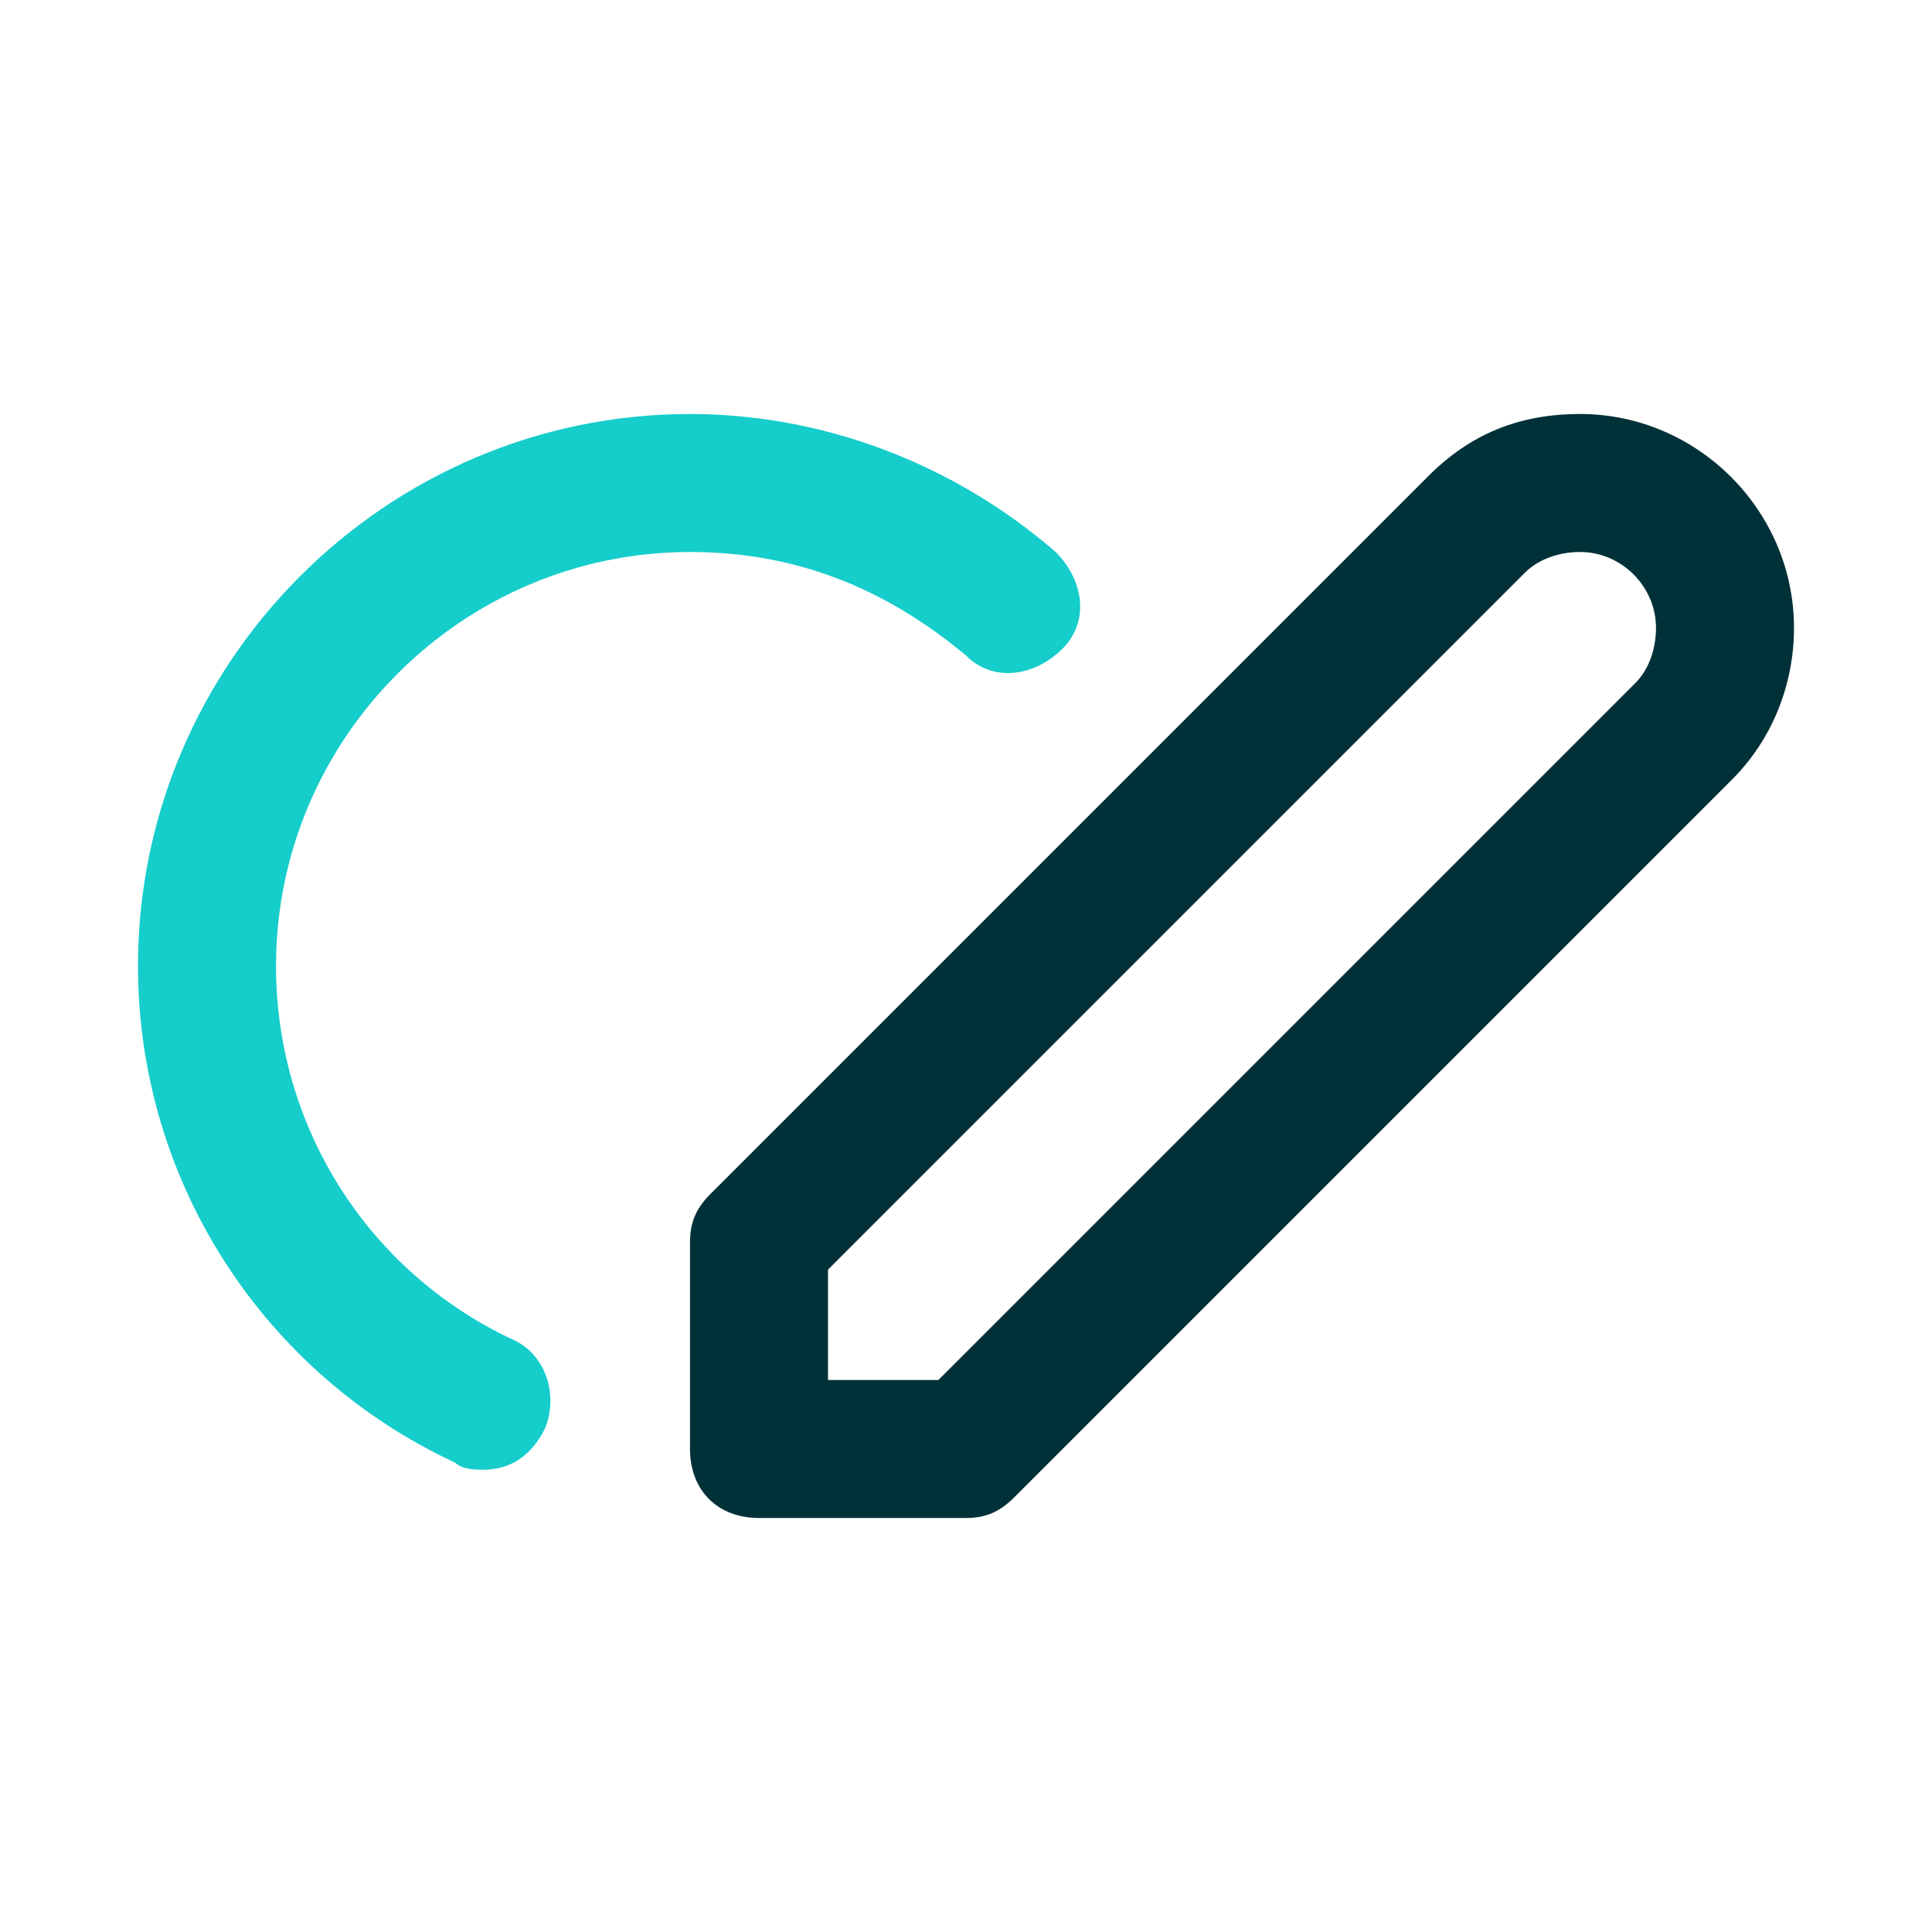 <svg width="56" height="56" viewBox="0 0 56 56" fill="none" xmlns="http://www.w3.org/2000/svg">
<path d="M28 44H22C20.8 44 20 43.2 20 42V36C20 35.4 20.2 35 20.6 34.6L41.4 13.8C42.6 12.6 44 12 45.8 12C49.2 12 52 14.8 52 18.2C52 19.8 51.4 21.4 50.2 22.6L29.4 43.4C29 43.8 28.6 44 28 44ZM24 40H27.2L47.4 19.8C47.8 19.4 48 18.8 48 18.2C48 17 47 16 45.8 16C45.2 16 44.6 16.2 44.2 16.6L24 36.8V40Z" fill="#003138"/>
<path d="M14 42.6C13.8 42.6 13.4 42.6 13.2 42.4C7.6 39.8 4 34.2 4 28C4 19.2 11.2 12 20 12C23.8 12 27.6 13.4 30.6 16C31.4 16.8 31.6 18 30.8 18.8C30 19.6 28.8 19.8 28 19C25.6 17 23 16 20 16C13.4 16 8 21.4 8 28C8 32.6 10.6 36.8 14.8 38.8C15.8 39.2 16.2 40.4 15.8 41.4C15.4 42.2 14.8 42.6 14 42.6Z" fill="#15CDCB"/>
</svg>

